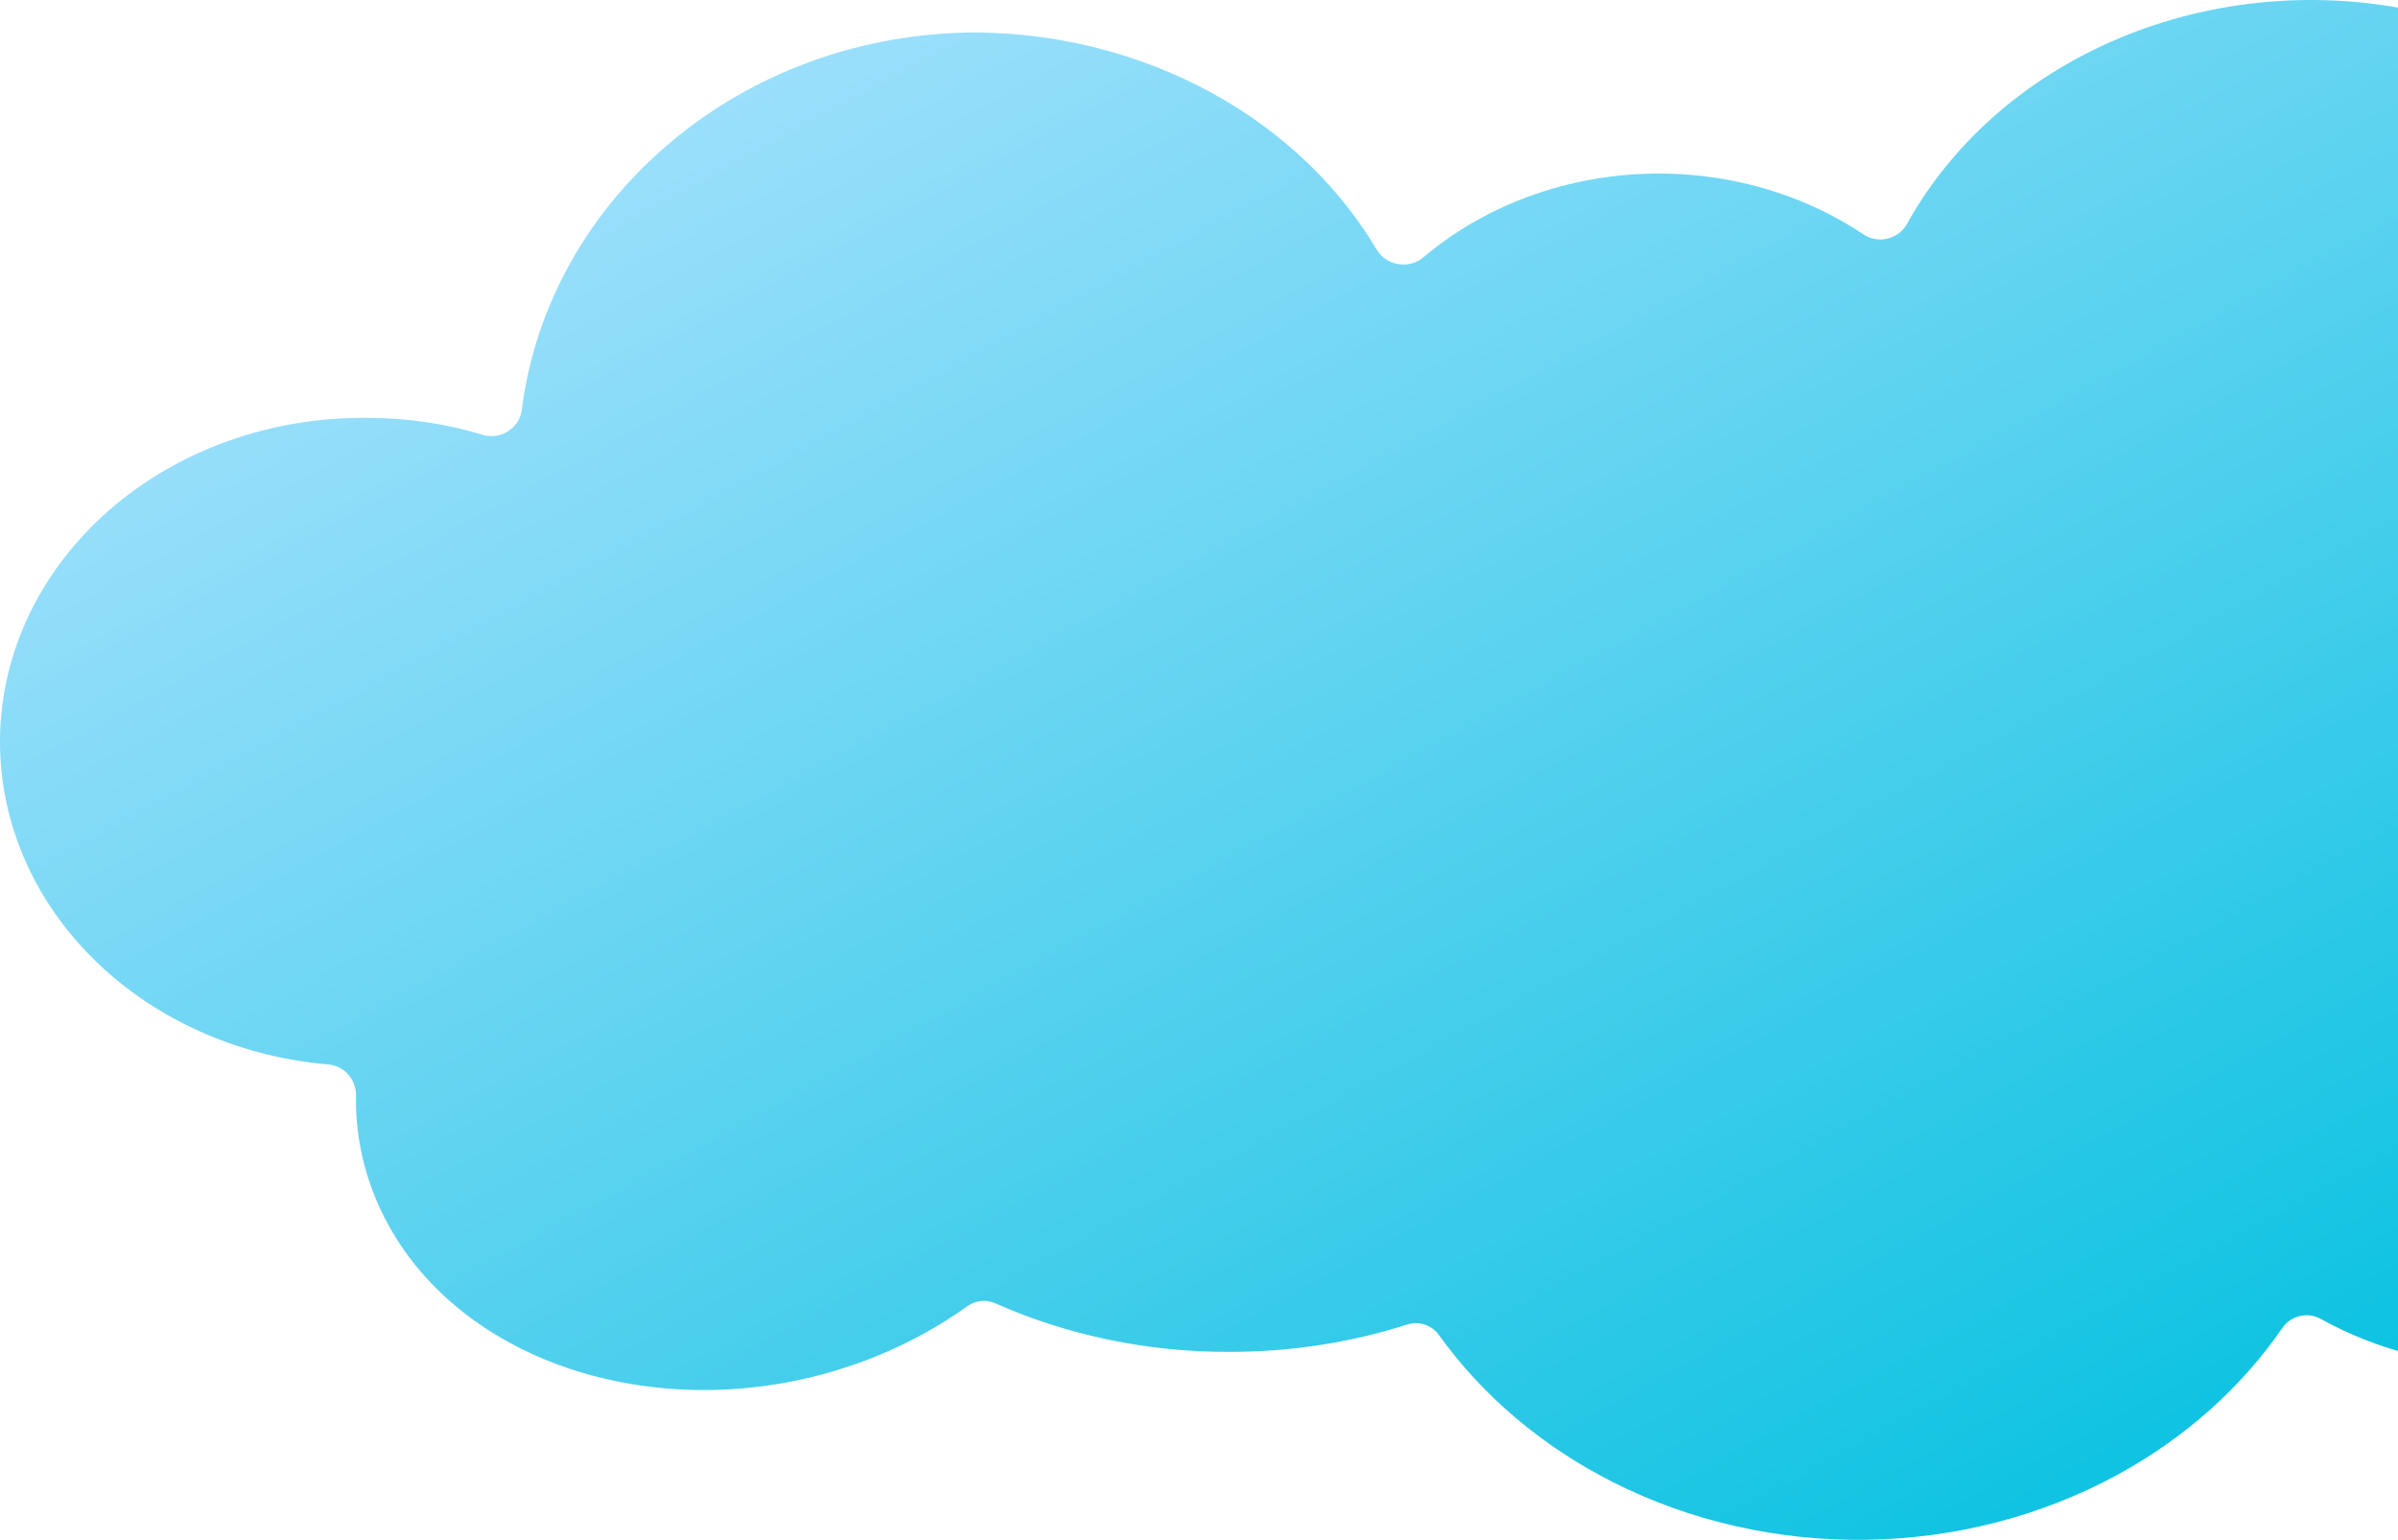 <?xml version="1.0" encoding="UTF-8"?> <svg xmlns="http://www.w3.org/2000/svg" width="274" height="176" viewBox="0 0 274 176" fill="none"> <path d="M328.68 48.357C328.68 48.373 328.667 48.385 328.651 48.385C325.579 48.376 322.519 48.675 319.53 49.274C317.504 49.68 315.548 48.054 315.548 45.988V45.988C315.54 35.274 311.348 24.898 303.695 16.649C296.042 8.401 285.409 2.797 273.627 0.803C261.845 -1.19 249.655 0.553 239.157 5.731C229.935 10.279 222.528 17.227 217.887 25.608C216.922 27.351 214.593 27.9 212.936 26.793C209.798 24.696 206.317 23.028 202.609 21.851C197.595 20.259 192.27 19.599 186.96 19.911C181.65 20.224 176.467 21.501 171.729 23.666C168.398 25.188 165.335 27.126 162.632 29.416C161.005 30.794 158.408 30.387 157.32 28.554C153.307 21.799 147.488 16.006 140.351 11.705C131.86 6.588 121.876 3.809 111.634 3.711C84.849 3.711 62.695 22.545 59.623 46.84C59.359 48.923 57.201 50.318 55.193 49.708C50.941 48.417 46.472 47.757 41.962 47.762C30.97 47.64 20.374 51.425 12.505 58.285C4.636 65.144 0.139 74.515 0.003 84.337C-0.133 94.159 4.103 103.627 11.78 110.658C18.662 116.962 27.805 120.844 37.544 121.667C39.342 121.819 40.709 123.41 40.677 125.213C40.591 130.004 41.694 134.768 43.925 139.156C52.977 156.913 78.216 163.969 100.248 154.964C103.929 153.458 107.385 151.552 110.54 149.291C111.464 148.628 112.672 148.498 113.712 148.959C121.99 152.636 131.122 154.542 140.385 154.515C147.353 154.536 154.265 153.474 160.815 151.383C162.144 150.959 163.599 151.451 164.412 152.585C169.404 159.549 176.23 165.33 184.308 169.412C193.136 173.874 203.138 176.146 213.278 175.993C223.418 175.84 233.328 173.267 241.982 168.542C249.663 164.348 256.106 158.593 260.799 151.763C261.769 150.352 263.687 149.919 265.183 150.752C271.492 154.266 278.797 156.141 286.274 156.133C306.843 156.133 323.899 142.074 327.096 123.656C327.23 122.88 327.893 122.296 328.68 122.296V122.296C339.29 121.81 349.286 117.701 356.603 110.818C363.92 103.935 368 94.805 368 85.312C368 75.819 363.92 66.688 356.603 59.805C349.292 52.929 339.309 48.822 328.709 48.328C328.693 48.328 328.68 48.341 328.68 48.357V48.357Z" fill="url(#paint0_linear_6_6761)"></path> <defs> <linearGradient id="paint0_linear_6_6761" x1="91.171" y1="1.40999e-06" x2="200.228" y2="199.116" gradientUnits="userSpaceOnUse"> <stop stop-color="#9EE0FC"></stop> <stop offset="1" stop-color="#0BC2E1"></stop> </linearGradient> </defs> </svg> 